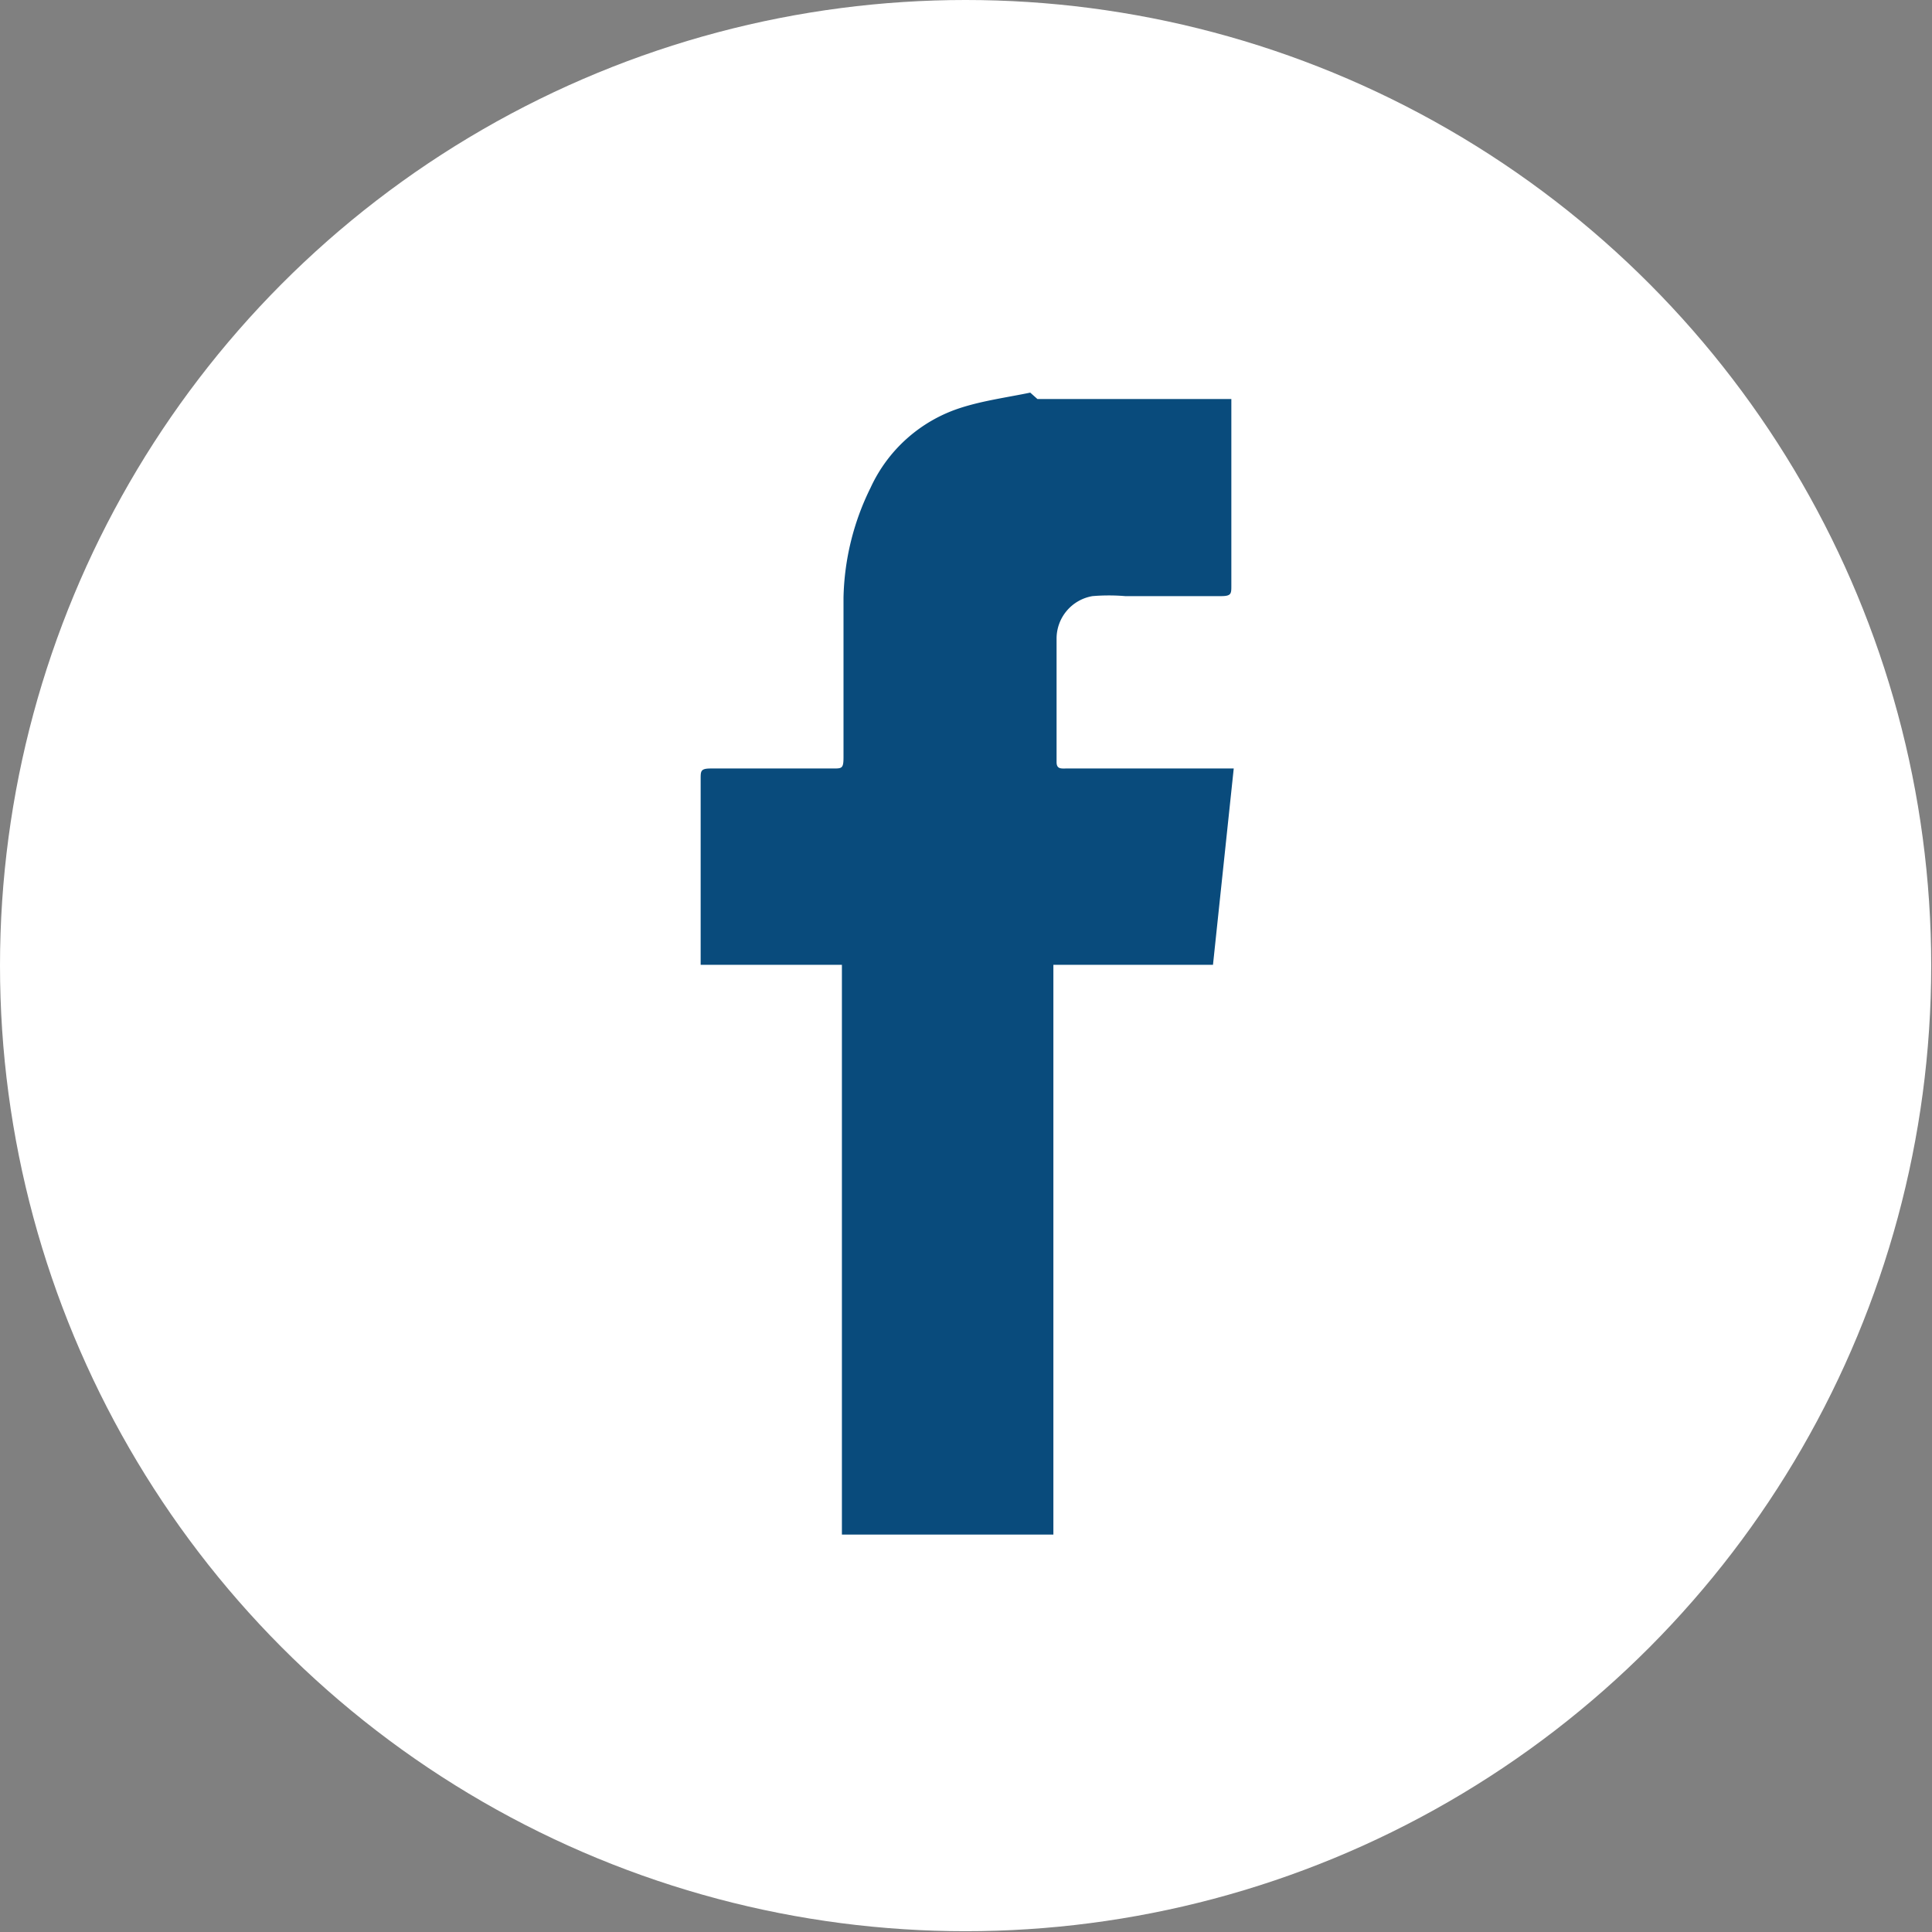 <svg xmlns="http://www.w3.org/2000/svg" viewBox="0 0 24.21 24.21"><rect x="0" y="0" width="24.21" height="24.21" fill="#808080" stroke="none"/><defs><style>.cls-1{fill:#fff;}.cls-2{fill:#094b7c;}</style></defs><title>Asset 83</title><g id="Layer_2" data-name="Layer 2"><g id="Layer_1-2" data-name="Layer 1"><circle class="cls-1" cx="12.1" cy="12.1" r="12.1"/><g id="ApSTdd"><path class="cls-2" d="M15.43,5s0,.09,0,.14c0,.73,0,1.47,0,2.2,0,.1,0,.13-.13.13H14.1a2.46,2.46,0,0,0-.41,0,.54.54,0,0,0-.45.53c0,.52,0,1,0,1.55,0,.09.06.08.12.08h2.1l-.26,2.46h-2c0,.06,0,.11,0,.15q0,3.43,0,6.86s0,.08,0,.13H10.55s0-.08,0-.13q0-3.42,0-6.84c0-.05,0-.1,0-.17H8.78s0-.09,0-.12c0-.74,0-1.47,0-2.21,0-.1,0-.13.13-.13h1.53c.11,0,.13,0,.13-.14,0-.66,0-1.32,0-2a3.25,3.25,0,0,1,.34-1.38,1.87,1.87,0,0,1,1.13-1c.28-.09.58-.13.87-.19L13,5Z"/></g></g></g></svg>